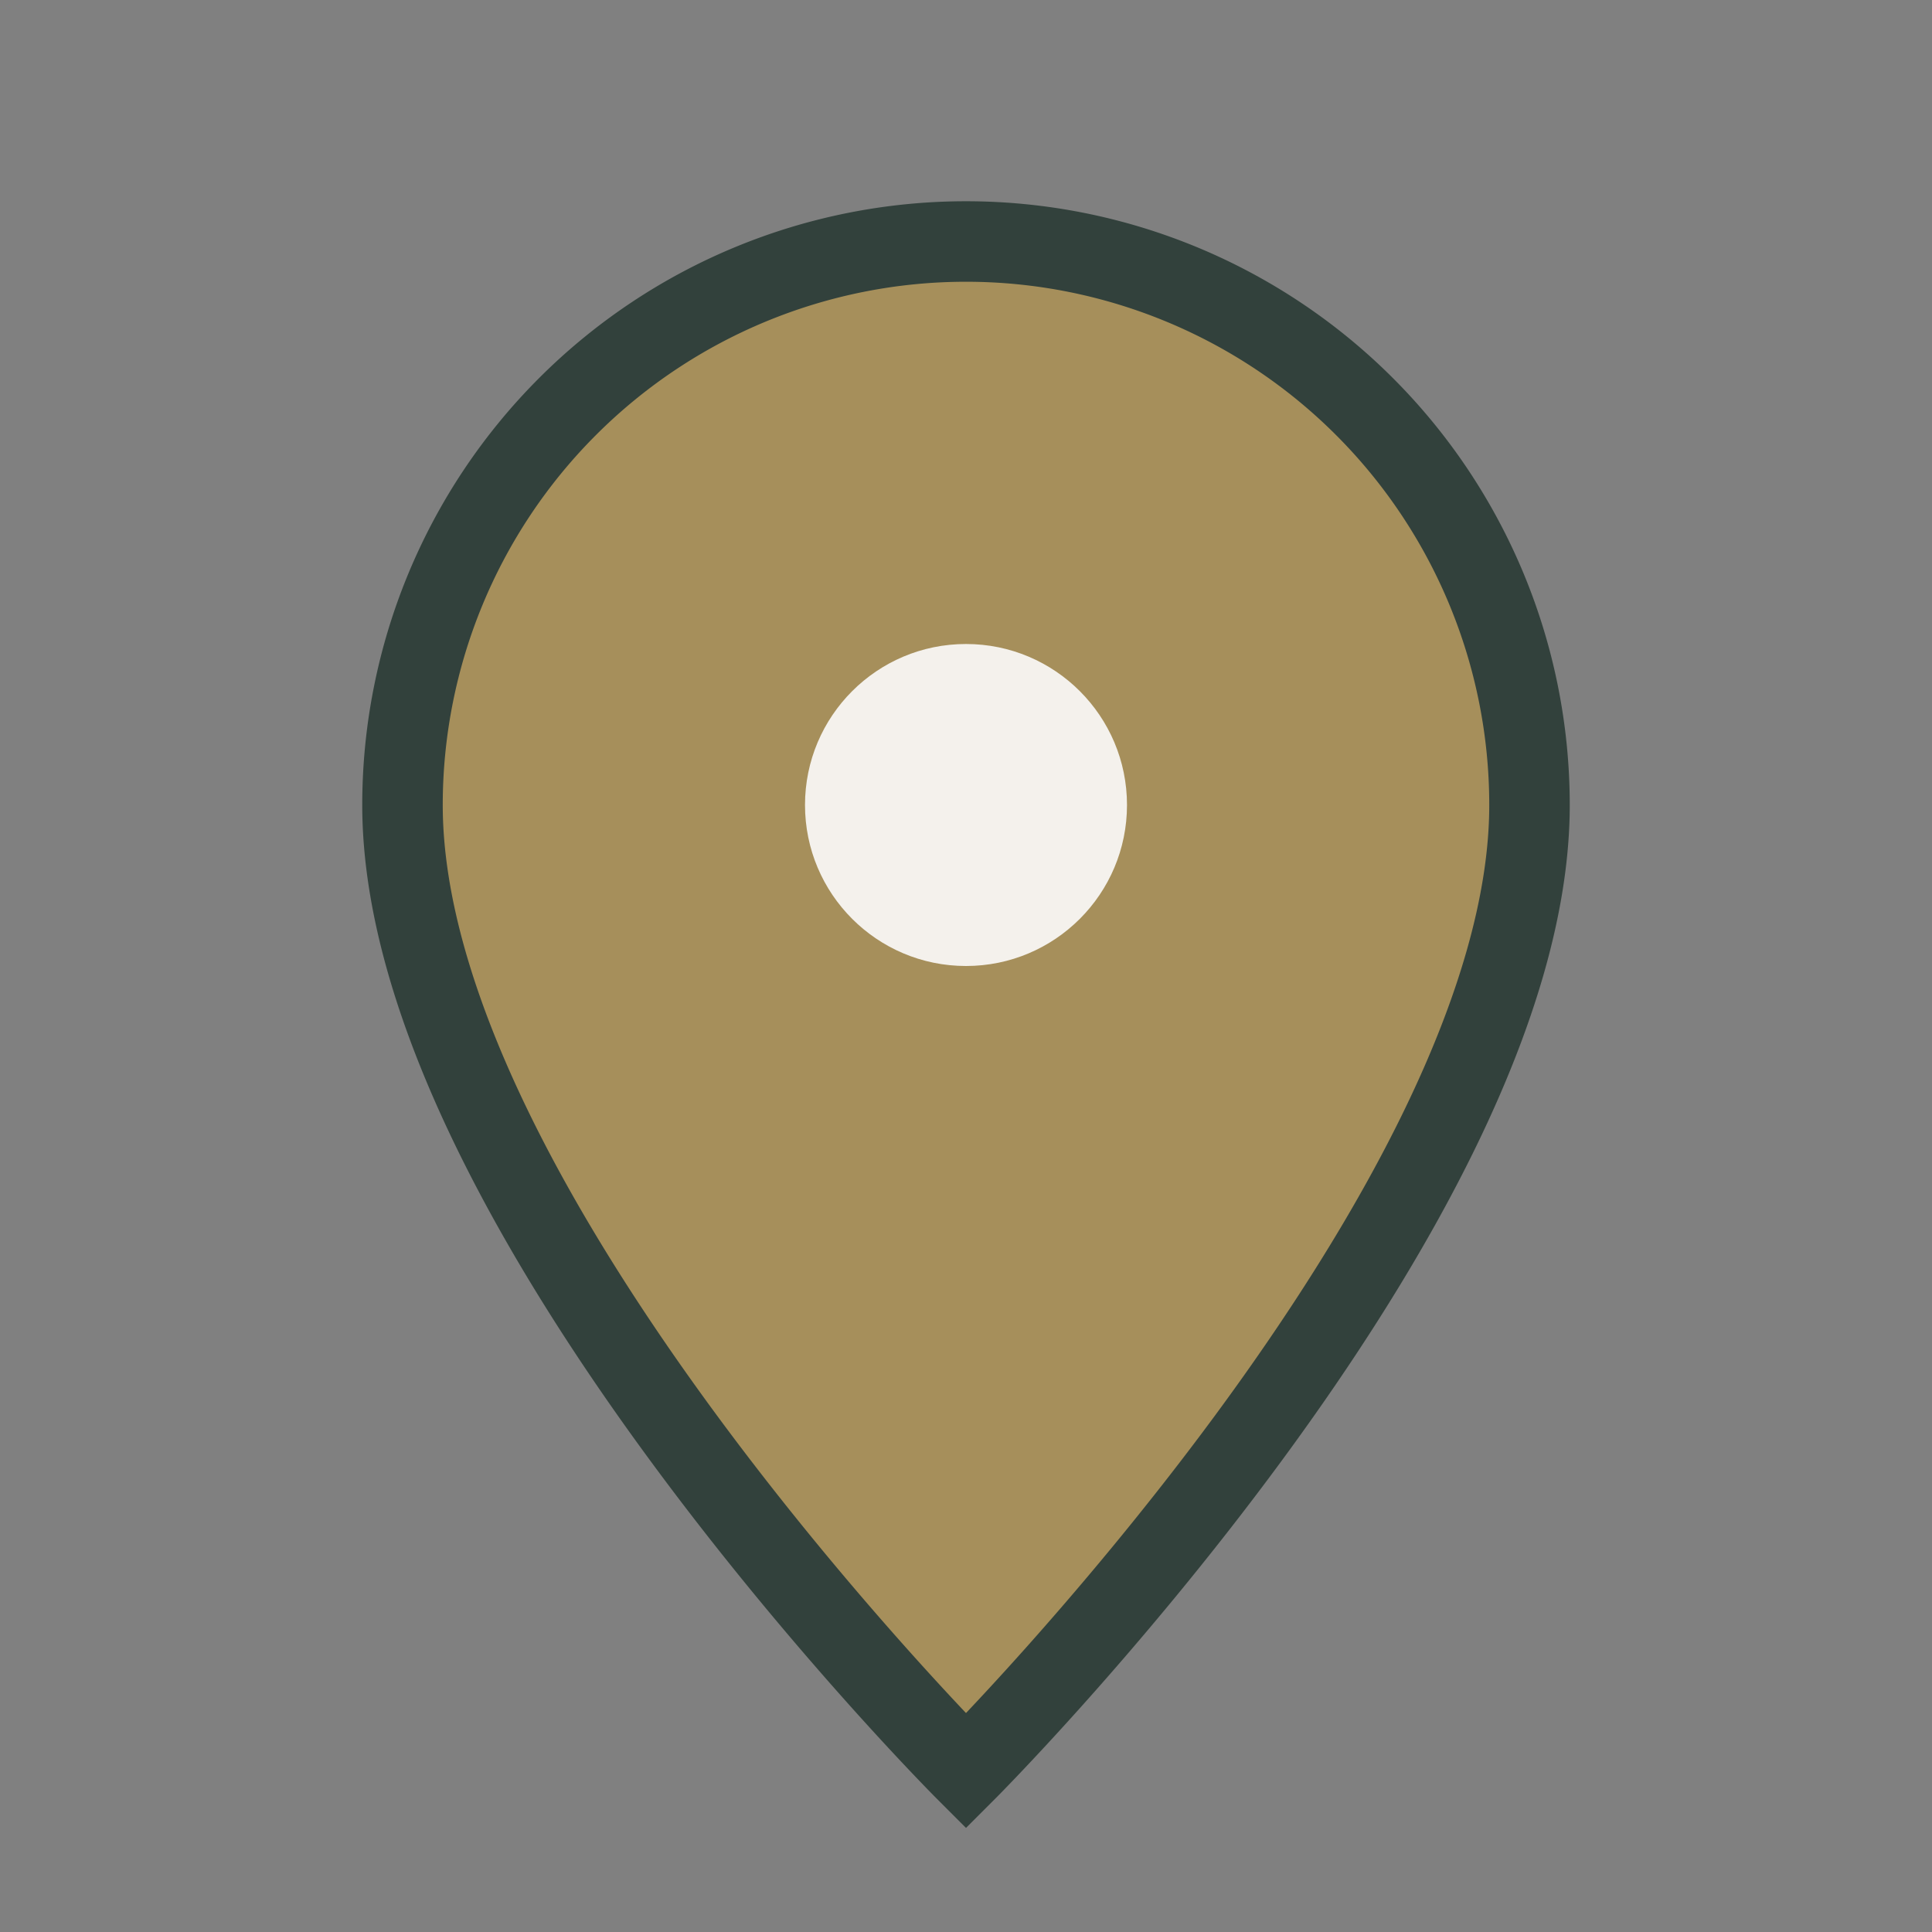 <?xml version="1.0" encoding="UTF-8"?>
<svg xmlns="http://www.w3.org/2000/svg" viewBox="0 0 24 24" width="32" height="32"><rect x="0" y="0" width="24" height="24" fill="#808080" stroke="none"/><path d="M12 22s7-7 7-12a7 7 0 1 0-14 0c0 5 7 12 7 12z" fill="#A68F5B" stroke="#32413C" stroke-width="1"/><circle cx="12" cy="10" r="2" fill="#F4F1EC"/></svg>